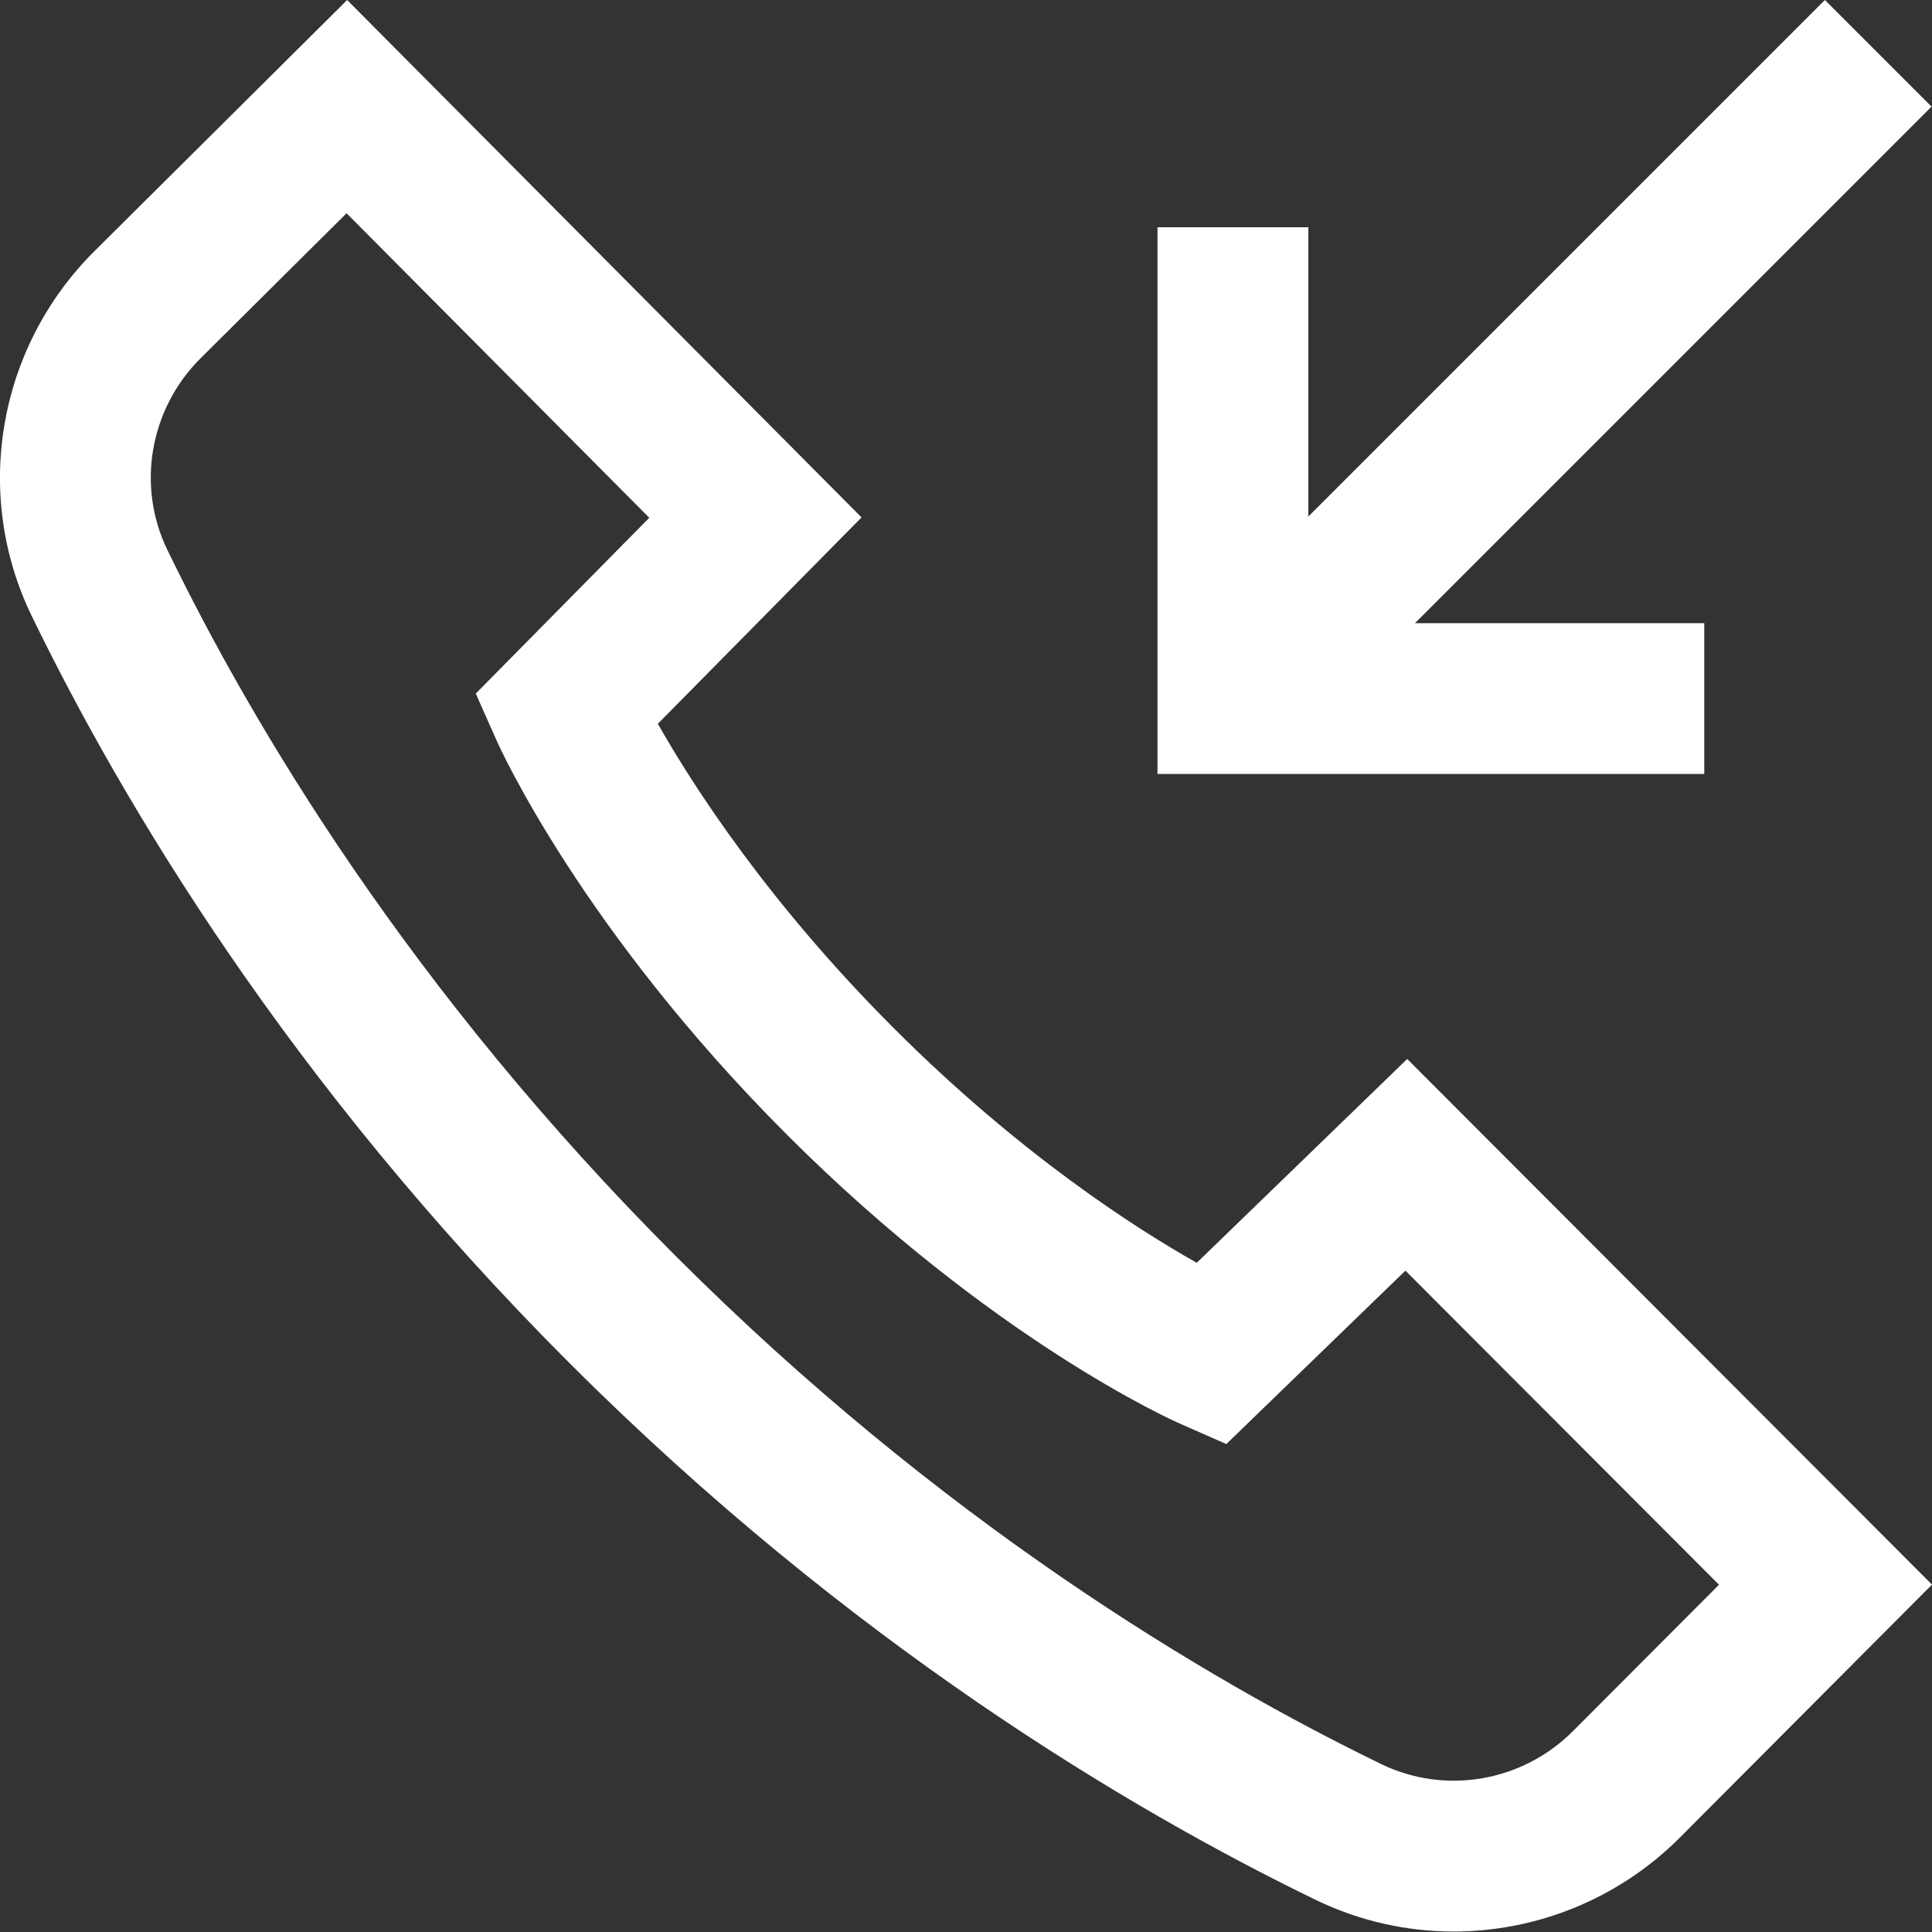 <svg width="16" height="16" viewBox="0 0 16 16" fill="none" xmlns="http://www.w3.org/2000/svg">
<rect x="0" y="0" width="16" height="16" fill="#333333" stroke="none"/>
<path d="M11.654 8.77L9.911 10.458C9.409 10.175 8.448 9.561 7.402 8.515C6.356 7.469 5.735 6.501 5.448 5.994L7.135 4.285L2.875 0L0.777 2.085C-0.02 2.882 -0.227 4.094 0.263 5.102C1.01 6.64 2.388 8.96 4.712 11.284C7.036 13.608 9.356 14.986 10.894 15.733C11.259 15.91 11.65 15.996 12.038 15.996C12.724 15.996 13.402 15.728 13.911 15.219L16 13.123L11.654 8.77ZM13.027 14.336C12.607 14.757 11.969 14.866 11.44 14.61C9.988 13.905 7.796 12.602 5.595 10.401C3.394 8.2 2.091 6.008 1.387 4.556C1.129 4.027 1.239 3.389 1.659 2.969L2.87 1.766L5.377 4.288L3.94 5.744L4.113 6.133C4.141 6.197 4.823 7.703 6.519 9.399C8.216 11.095 9.709 11.763 9.772 11.79L10.156 11.959L11.639 10.523L14.236 13.124L13.027 14.336ZM14.114 6.41H9.586V1.882H10.835V4.278L15.113 0L15.996 0.883L11.718 5.161H14.114L14.114 6.41Z" fill="white"/>
</svg>

